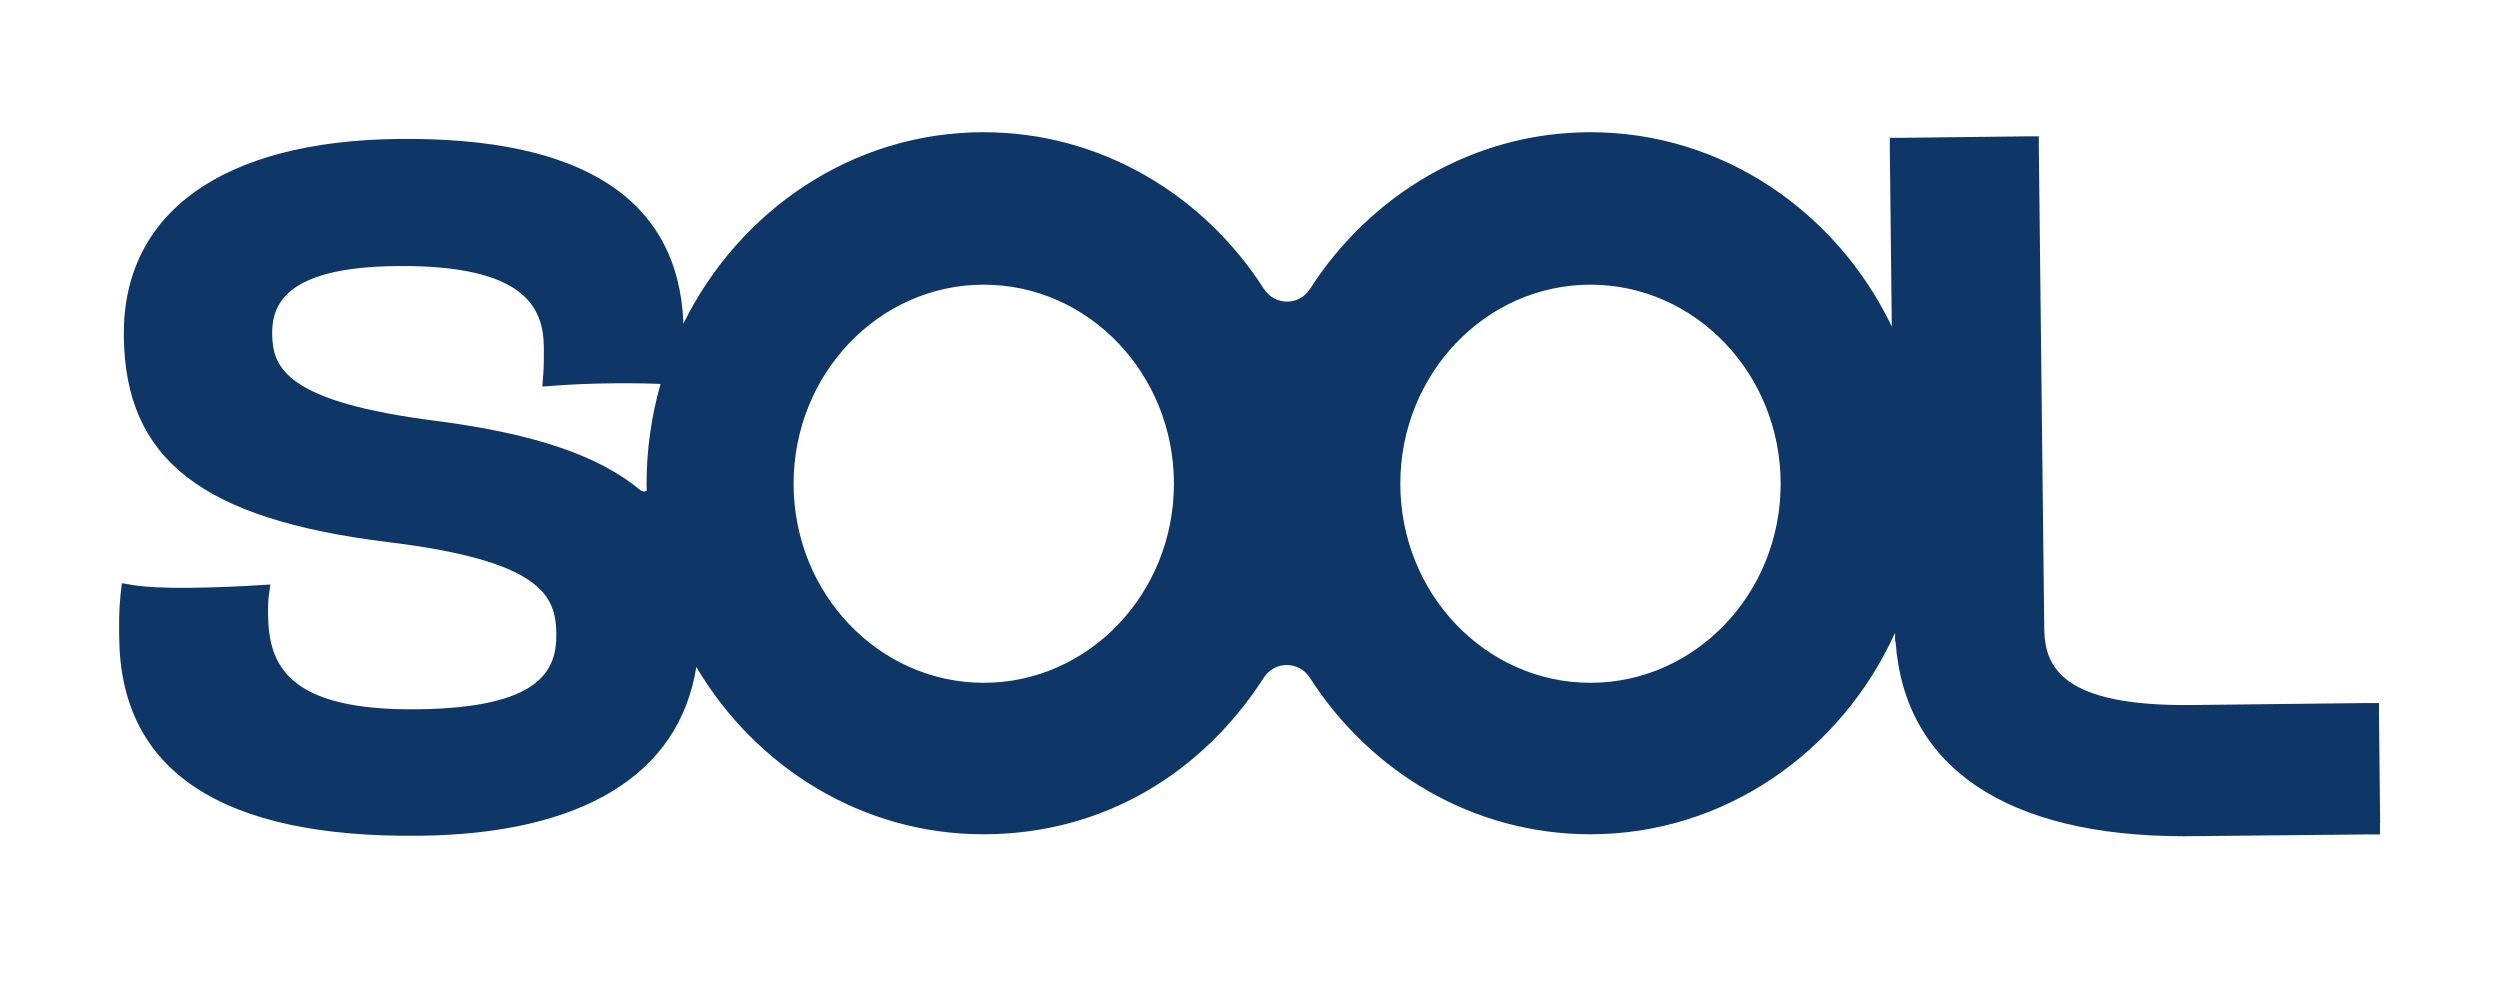 <svg xmlns="http://www.w3.org/2000/svg" id="Calque_1" data-name="Calque 1" viewBox="0 0 151.84 60.35"><defs><style>      .cls-1 {        fill: #0e3666;      }    </style></defs><path class="cls-1" d="M144.56,50.01l-.07-6.62v-.69s-.69,0-.69,0l-10.67.12c-7.85.09-8.94-2.29-8.97-4.62l-.33-29.23v-.69s-.69,0-.69,0l-7.67.09h-.69s0,.69,0,.69l.12,10.77c-3.36-6.99-10.3-11.8-18.3-11.8-7.09,0-13.35,3.78-17.03,9.51-.66,1.04-2.14,1.04-2.81,0-3.67-5.73-9.93-9.51-17.03-9.51-7.93,0-14.82,4.73-18.22,11.62-.3-7.56-6.12-11.34-17.33-11.21-10.67.12-16.75,4.49-16.66,11.98.08,7.48,4.72,11.1,16,12.5,9.44,1.14,10.24,3.29,10.27,5.58.02,2.22-.96,4.49-8.43,4.58-7.92.09-9.04-2.71-9.08-5.75,0-.34,0-.67.03-1.01l.11-.82-.82.05c-.94.06-2.37.13-3.97.15-1.56.02-2.77-.04-3.52-.16l-.71-.12-.08.72c-.1.94-.09,1.75-.08,2.61.09,8.1,6.23,12.15,18.25,12.01,9.91-.11,15.77-3.73,16.8-10.25,3.61,6.09,10.07,10.16,17.43,10.16s13.35-3.78,17.03-9.5c.66-1.04,2.14-1.04,2.81,0,3.67,5.73,9.93,9.5,17.03,9.5,8.17,0,15.23-5.01,18.51-12.24v.53s0,.01,0,.01h.03c.53,7.62,6.72,11.81,17.5,11.82l11.23-.11h.69s0-.69,0-.69ZM39.12,29.85c-.08,0-.16-.03-.24-.09-2.51-2.09-6.43-3.42-12.34-4.19-9.19-1.16-9.98-3.24-10.01-5.27-.02-1.74.74-4.07,7.54-4.14,7.89-.09,8.93,2.58,8.96,4.91,0,.41.01,1.07-.03,1.62l-.06.79.79-.06c.77-.06,2.17-.13,3.59-.14,1.14-.01,2.15.01,2.8.04-.55,1.93-.85,3.96-.85,6.07,0,.14,0,.28.01.41-.05.03-.11.05-.17.05ZM59.75,41.47c-6.37,0-11.55-5.42-11.55-12.09s5.18-12.09,11.55-12.09,11.55,5.42,11.55,12.09-5.18,12.09-11.55,12.09ZM96.6,41.47c-6.37,0-11.55-5.42-11.55-12.09s5.18-12.09,11.55-12.09,11.55,5.42,11.55,12.09-5.18,12.09-11.55,12.09Z"></path></svg>